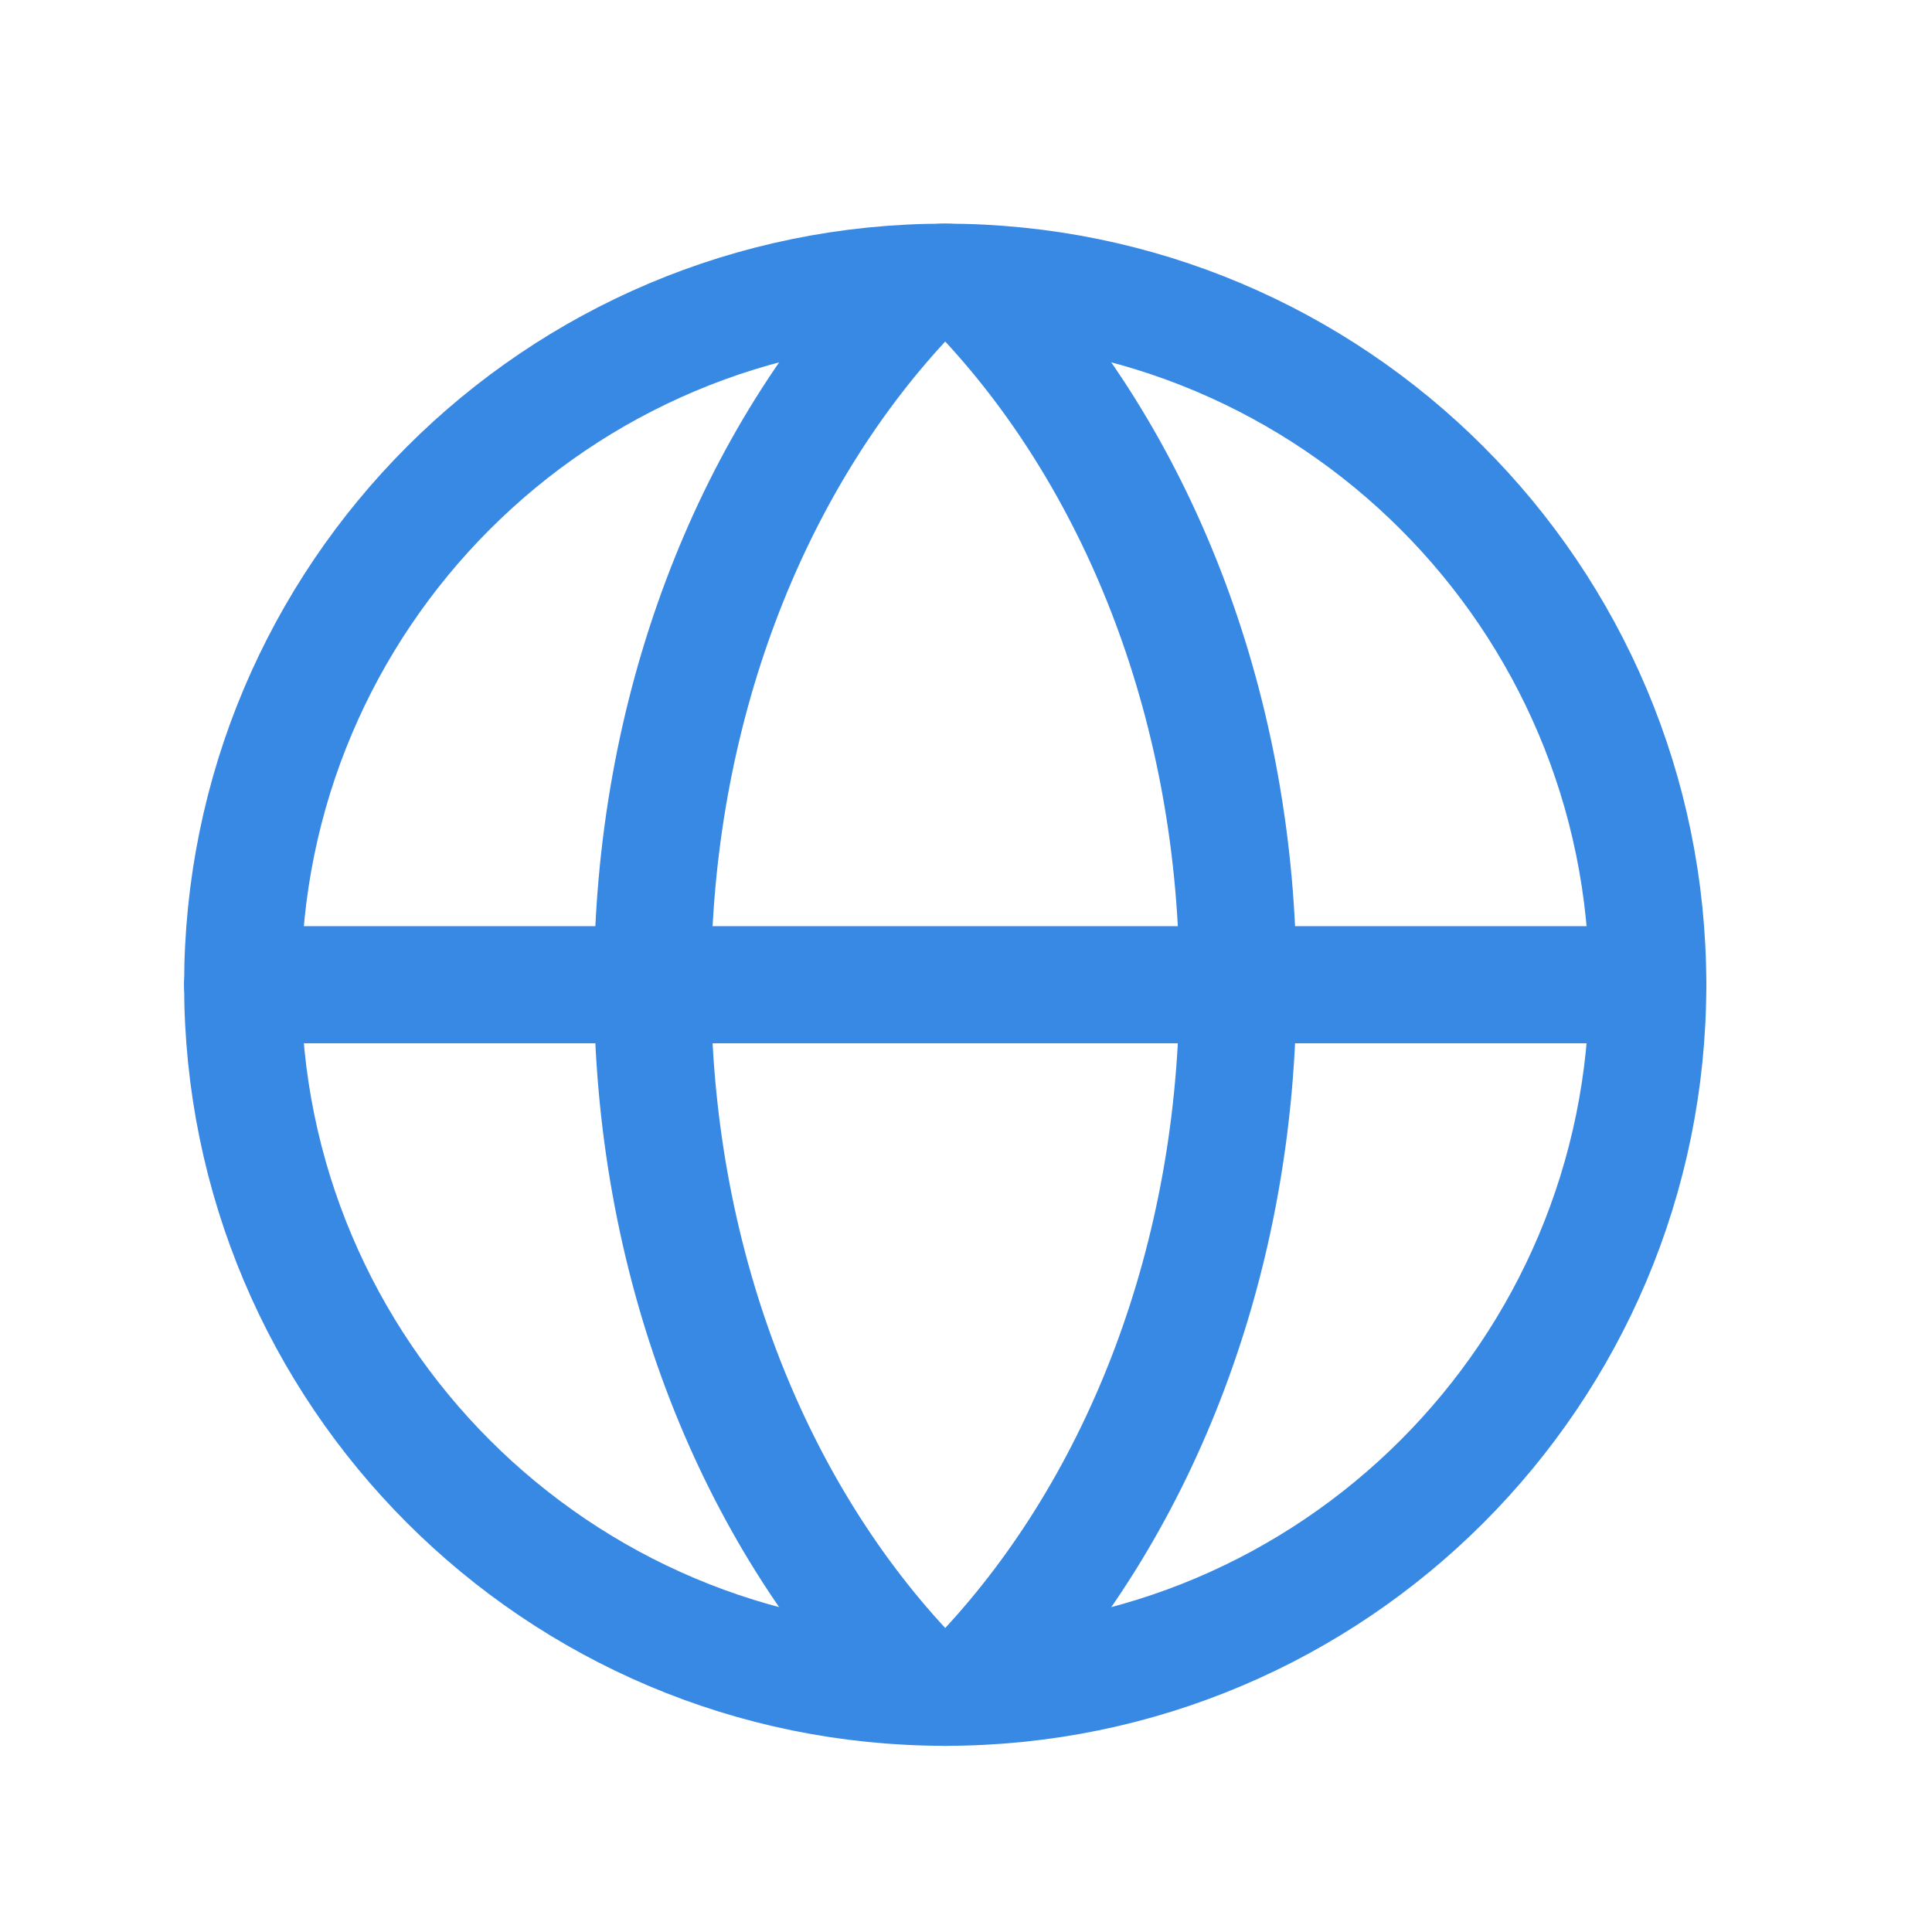 <svg width="33" height="33" viewBox="0 0 33 33" fill="none" xmlns="http://www.w3.org/2000/svg">
<g clip-path="url(#clip0_1262_30341)">
<path d="M16.145 28.82C22.772 28.82 28.145 23.448 28.145 16.82C28.145 10.193 22.772 4.82 16.145 4.82C9.517 4.82 4.145 10.193 4.145 16.82C4.145 23.448 9.517 28.82 16.145 28.82Z" stroke="#3889E4" stroke-width="2" stroke-linecap="round" stroke-linejoin="round"/>
<path d="M11.145 16.82C11.145 21.503 12.811 25.686 15.43 28.507C15.521 28.606 15.631 28.685 15.754 28.739C15.877 28.793 16.01 28.821 16.145 28.821C16.279 28.821 16.412 28.793 16.535 28.739C16.658 28.685 16.769 28.606 16.86 28.507C19.478 25.686 21.145 21.503 21.145 16.82C21.145 12.138 19.478 7.955 16.86 5.134C16.769 5.035 16.658 4.956 16.535 4.902C16.412 4.848 16.279 4.82 16.145 4.82C16.01 4.82 15.877 4.848 15.754 4.902C15.631 4.956 15.521 5.035 15.43 5.134C12.811 7.955 11.145 12.138 11.145 16.82Z" stroke="#3889E4" stroke-width="2" stroke-linecap="round" stroke-linejoin="round"/>
<path d="M4.145 16.82H28.145" stroke="#3889E4" stroke-width="2" stroke-linecap="round" stroke-linejoin="round"/>
</g>
<defs>
<clipPath id="clip0_1262_30341">
<rect width="32" height="32" fill="white" transform="translate(0.145 0.82)"/>
</clipPath>
</defs>
</svg>
